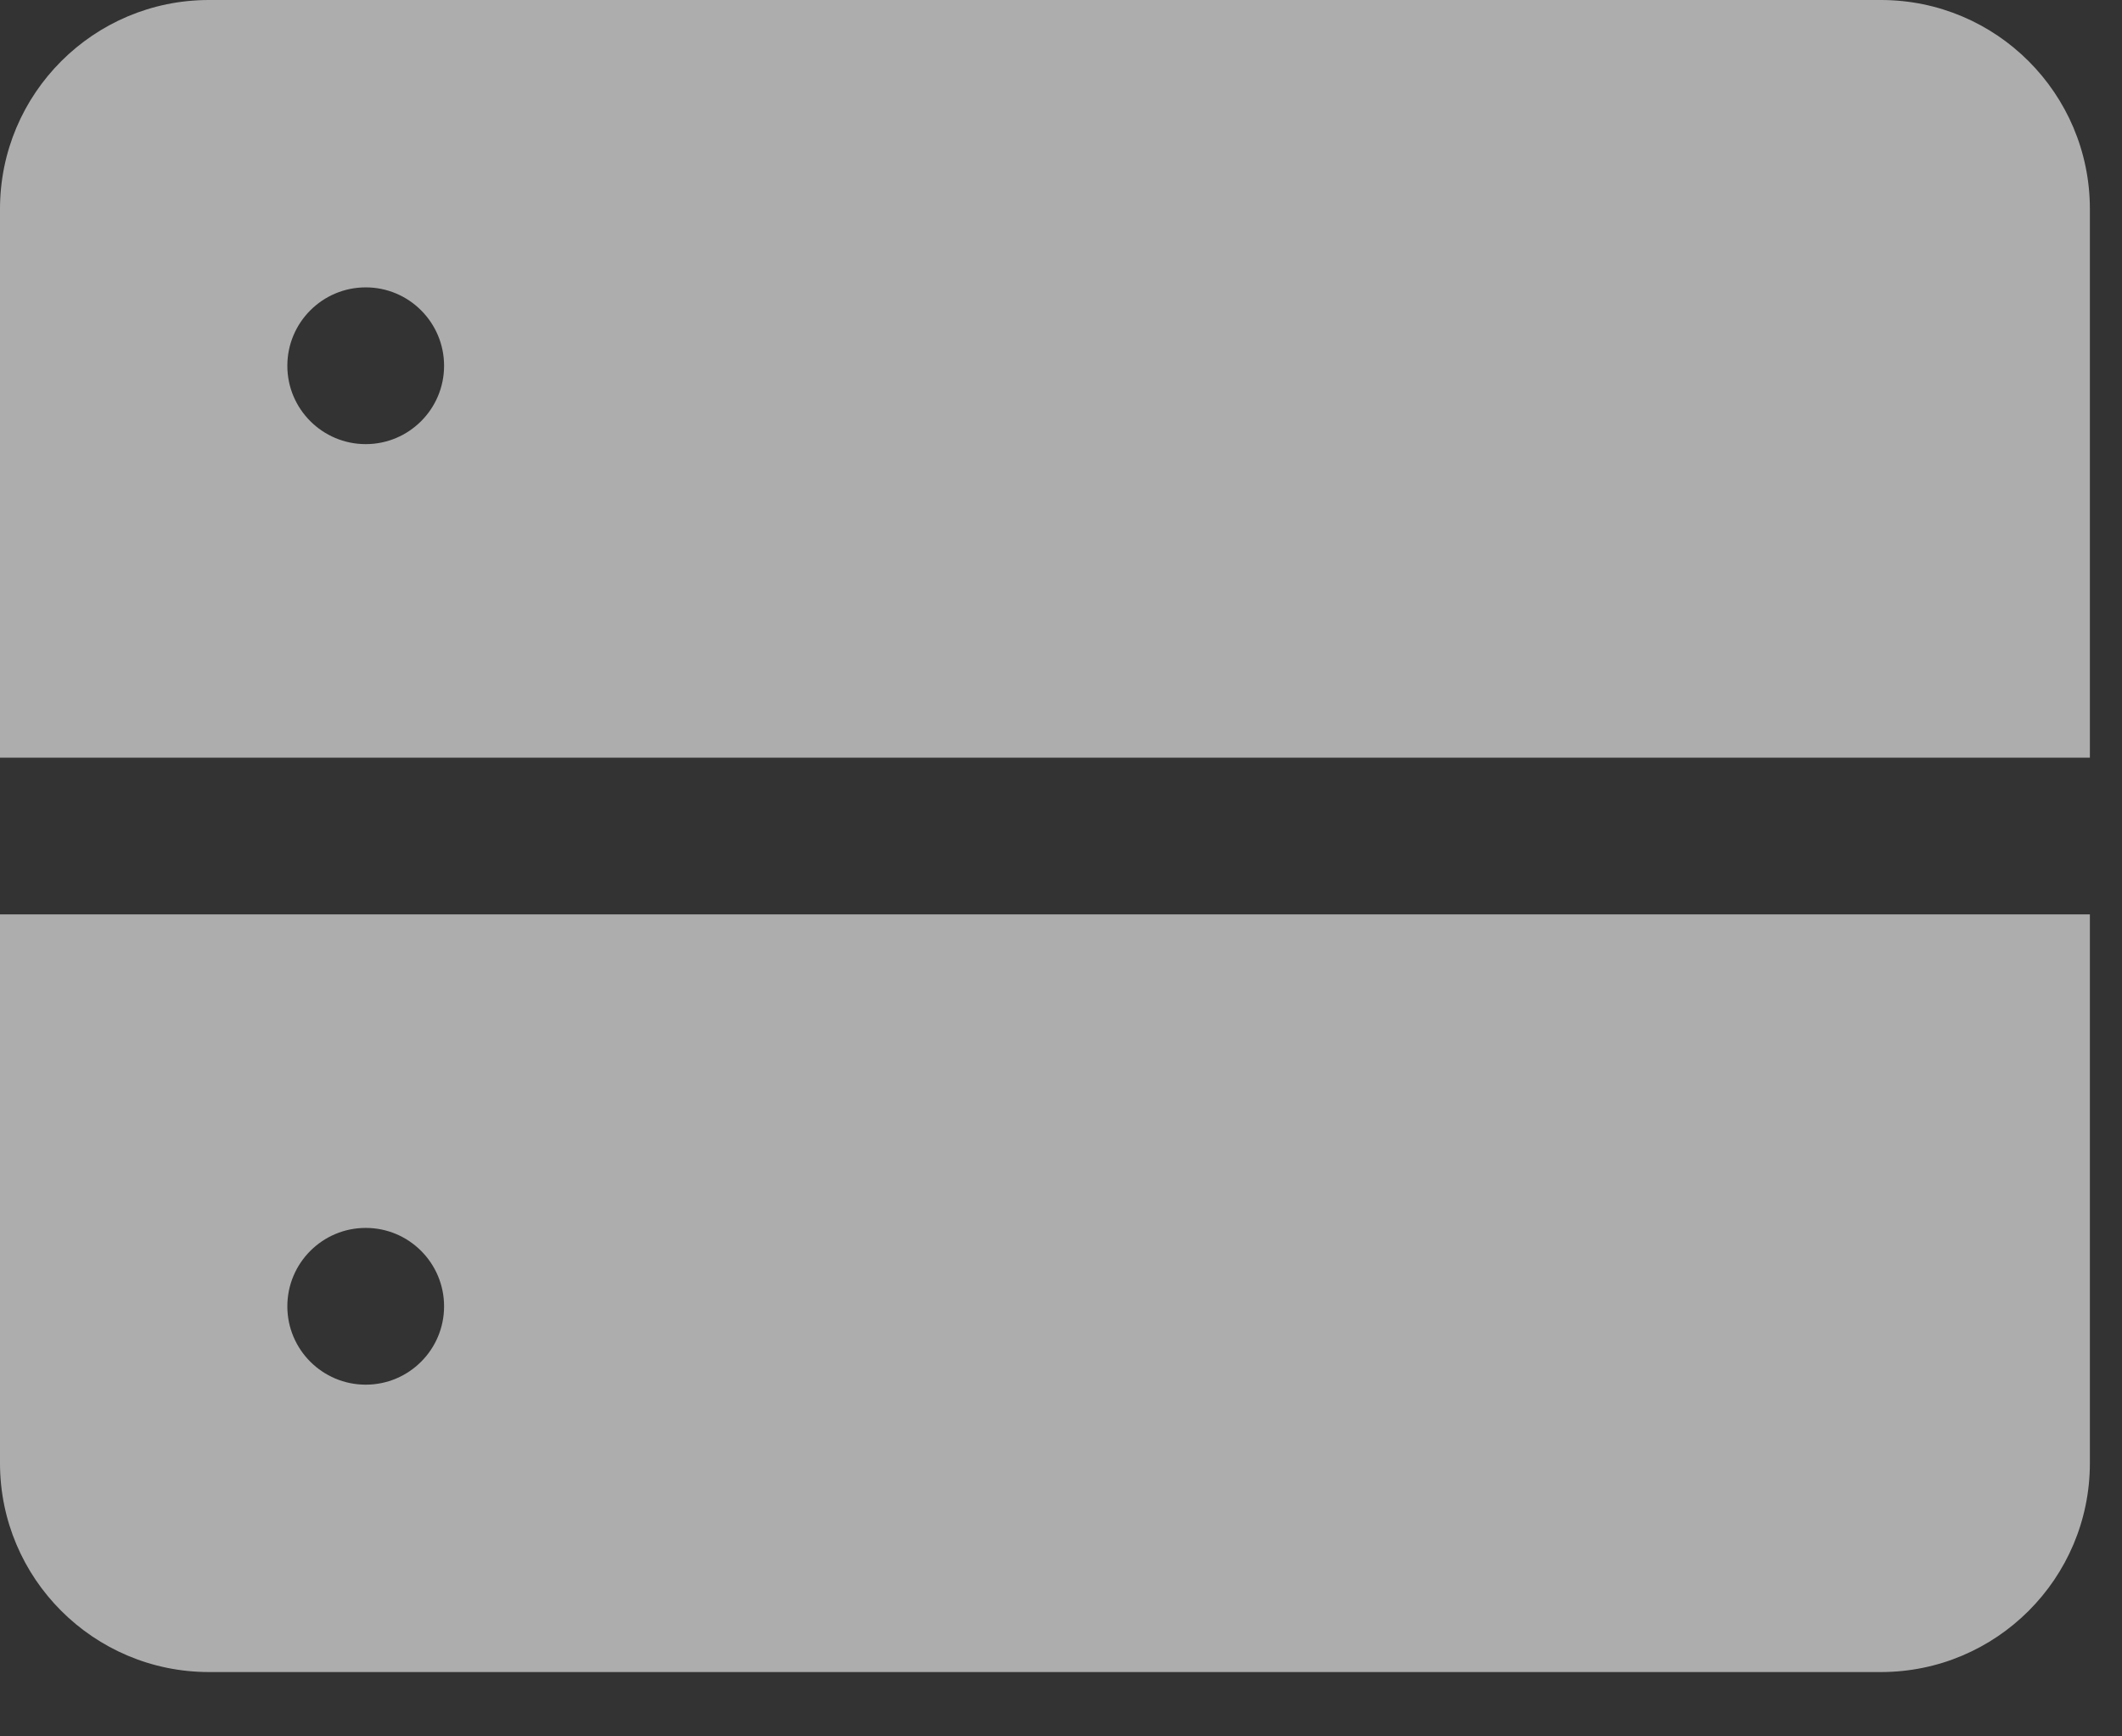 <?xml version="1.0" encoding="utf-8"?>
<svg xmlns="http://www.w3.org/2000/svg" fill="none" height="100%" overflow="visible" preserveAspectRatio="none" style="display: block;" viewBox="0 0 22 18" width="100%">
<rect x="0" y="0" width="22" height="18" fill="#333333" stroke="none"/>
<g id="vector">
<path clip-rule="evenodd" d="M0 2.167C0 0.97 0.97 0 2.167 0H19.5C20.697 0 21.667 0.97 21.667 2.167V7.854H0V2.167ZM4.604 3.792C4.604 4.24 4.24 4.604 3.792 4.604C3.343 4.604 2.979 4.24 2.979 3.792C2.979 3.343 3.343 2.979 3.792 2.979C4.24 2.979 4.604 3.343 4.604 3.792Z" fill="white" fill-opacity="0.6" fill-rule="evenodd"/>
<path clip-rule="evenodd" d="M0 9.479H21.667V15.167C21.667 16.363 20.697 17.333 19.5 17.333H2.167C0.97 17.333 0 16.363 0 15.167V9.479ZM4.604 13.542C4.604 13.99 4.24 14.354 3.792 14.354C3.343 14.354 2.979 13.99 2.979 13.542C2.979 13.093 3.343 12.729 3.792 12.729C4.24 12.729 4.604 13.093 4.604 13.542Z" fill="white" fill-opacity="0.6" fill-rule="evenodd"/>
</g>
</svg>